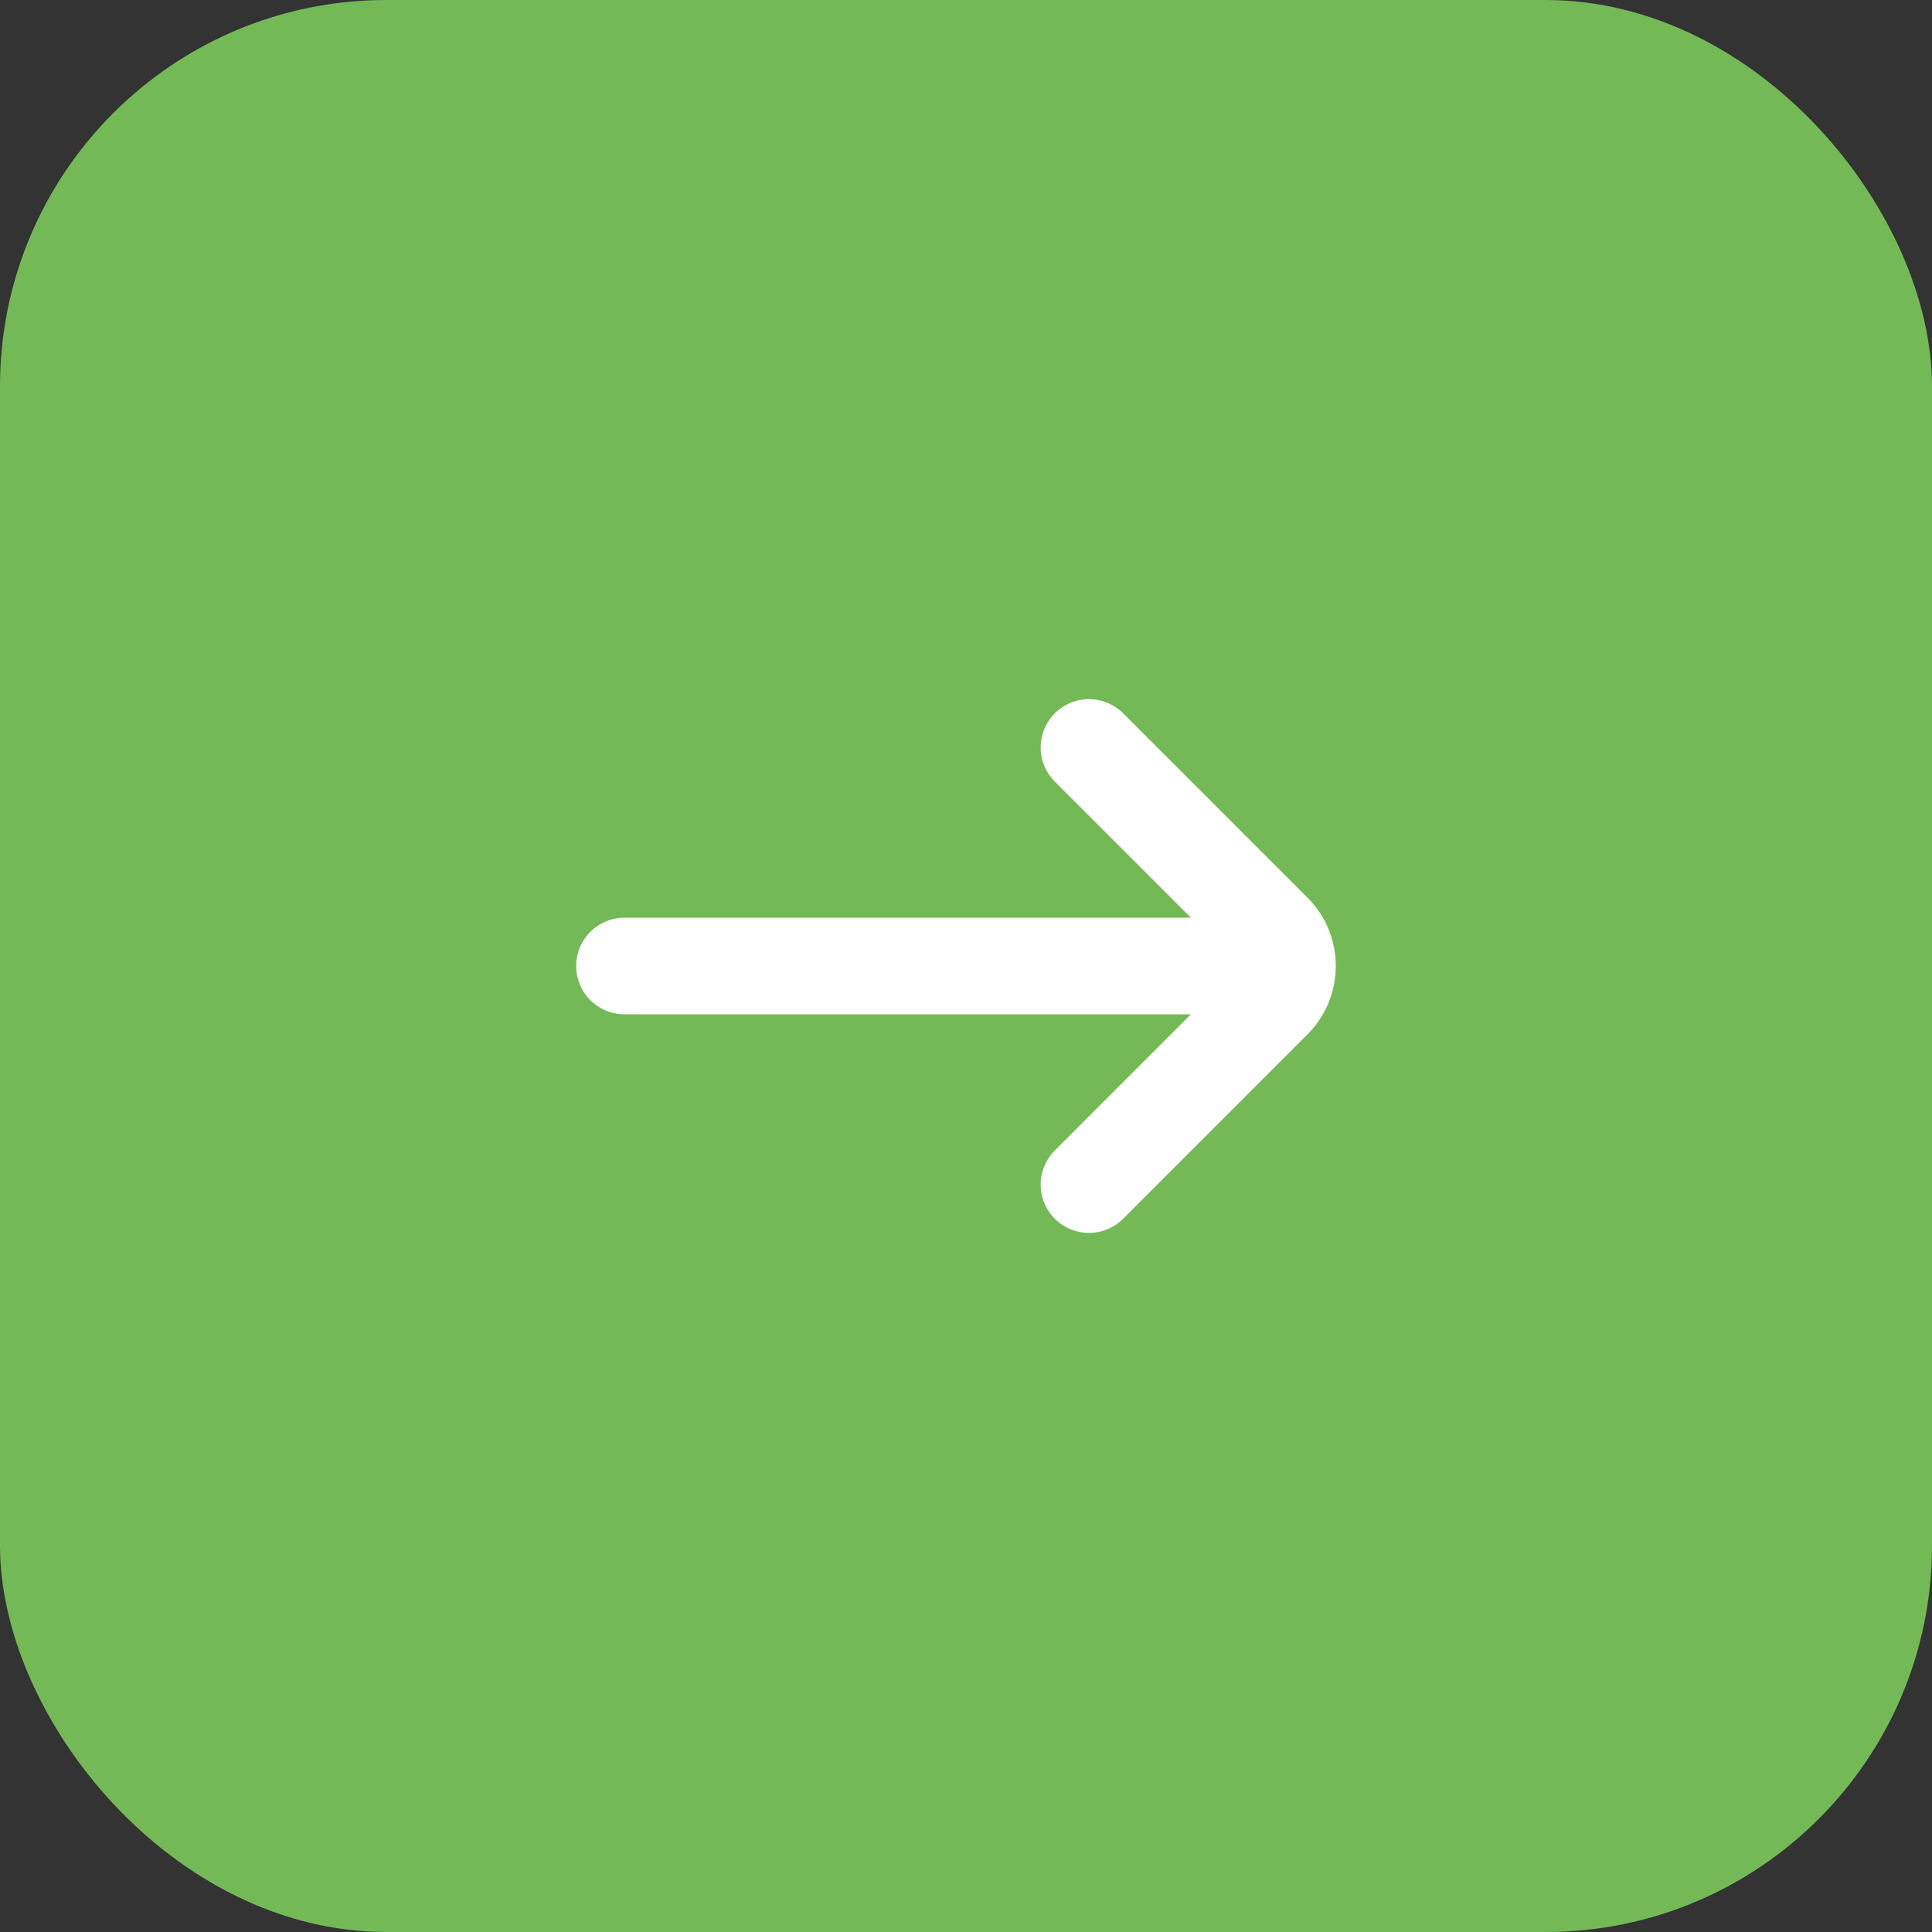 <?xml version="1.0" encoding="UTF-8"?> <svg xmlns="http://www.w3.org/2000/svg" width="40" height="40" viewBox="0 0 40 40" fill="none"><rect x="0" y="0" width="40" height="40" fill="#333333" stroke="none"/> <rect width="40" height="40" rx="8" fill="#73BA57"></rect> <path d="M22.546 24.526L26.364 20.707C26.755 20.317 26.755 19.683 26.364 19.293L24.808 17.737L22.546 15.475M26.053 20L12.929 20" stroke="white" stroke-width="2" stroke-linecap="round"></path> </svg> 